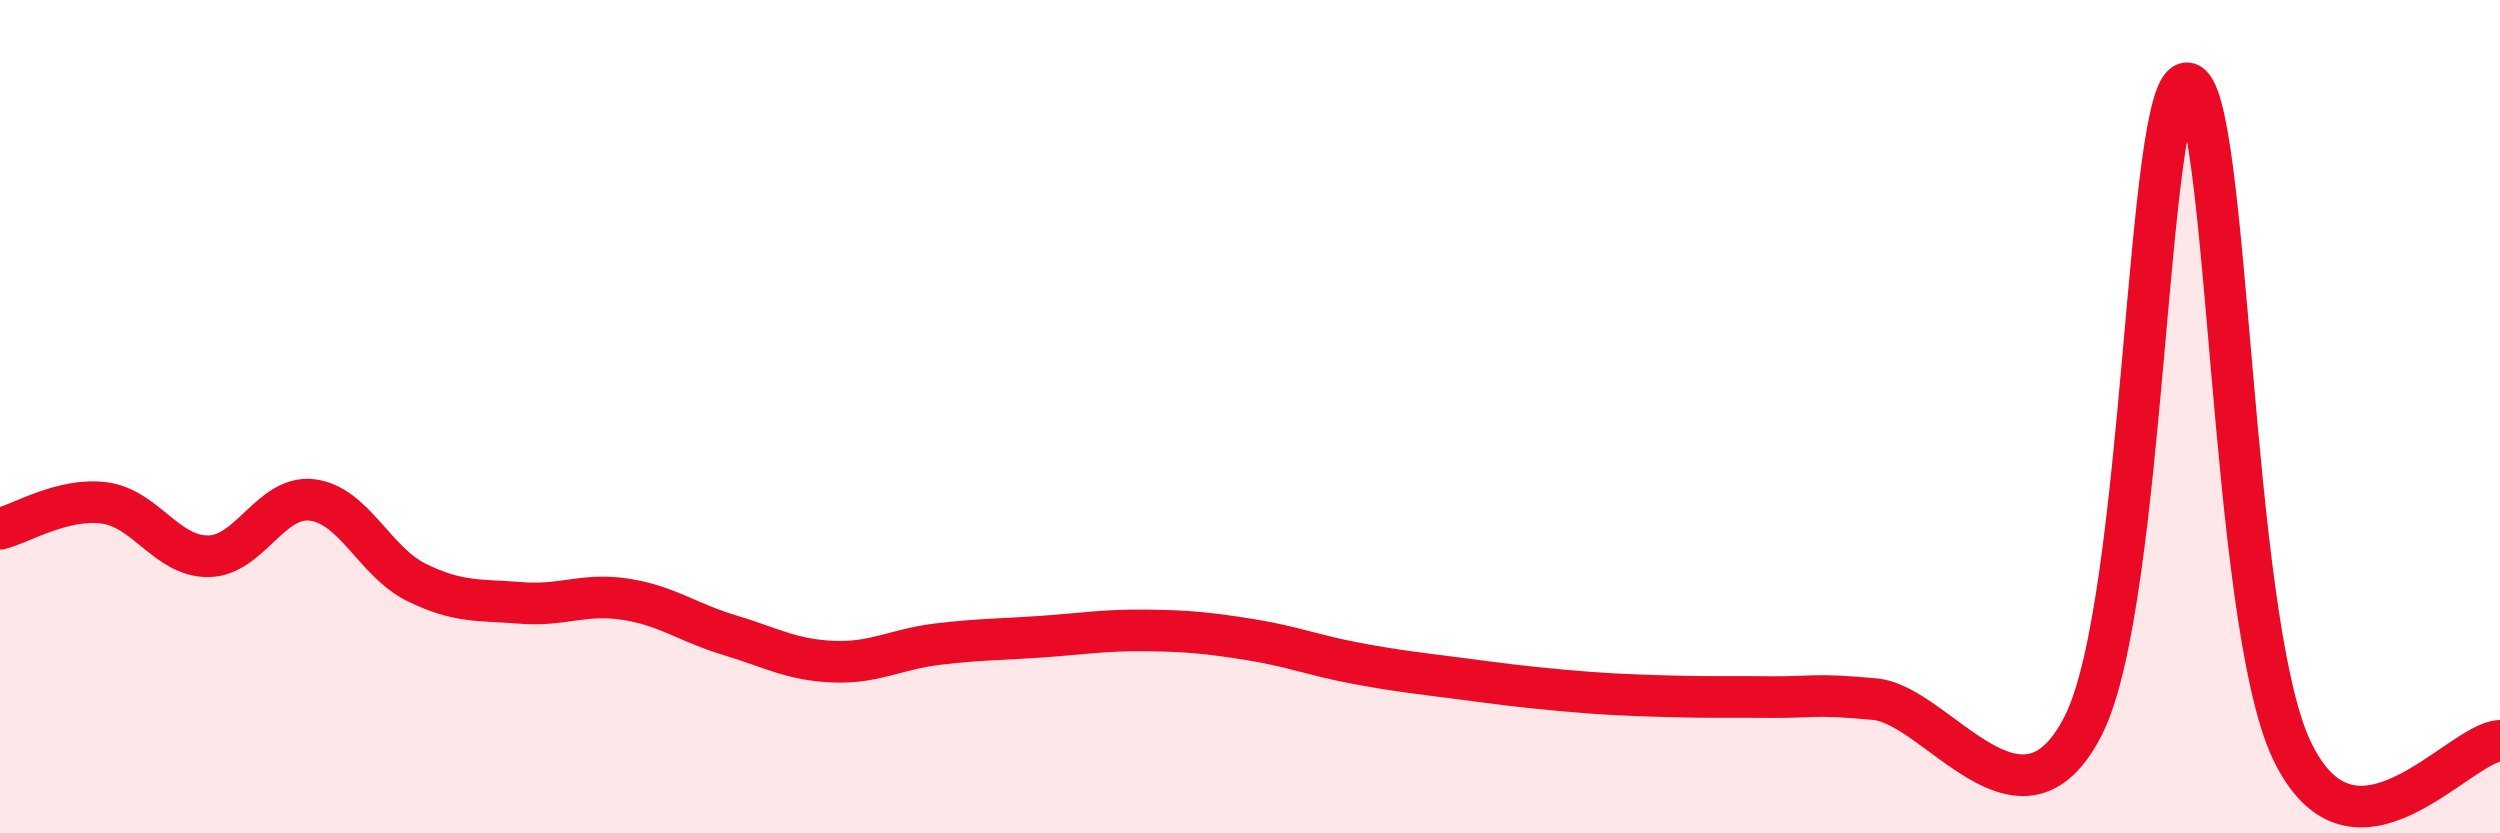 
    <svg width="60" height="20" viewBox="0 0 60 20" xmlns="http://www.w3.org/2000/svg">
      <path
        d="M 0,12.69 C 0.5,12.57 1.5,11.94 2.5,12.07 C 3.5,12.2 4,13.36 5,13.35 C 6,13.34 6.5,11.87 7.5,12 C 8.5,12.13 9,13.49 10,13.98 C 11,14.47 11.5,14.39 12.5,14.47 C 13.5,14.55 14,14.23 15,14.38 C 16,14.53 16.5,14.94 17.5,15.24 C 18.5,15.54 19,15.84 20,15.88 C 21,15.92 21.5,15.58 22.5,15.46 C 23.5,15.34 24,15.35 25,15.28 C 26,15.21 26.5,15.12 27.5,15.13 C 28.5,15.14 29,15.19 30,15.35 C 31,15.51 31.5,15.72 32.5,15.91 C 33.5,16.1 34,16.15 35,16.28 C 36,16.41 36.5,16.48 37.5,16.57 C 38.5,16.66 39,16.68 40,16.71 C 41,16.74 41.5,16.72 42.5,16.73 C 43.5,16.74 43.5,16.64 45,16.78 C 46.5,16.92 48.5,20.37 50,17.41 C 51.5,14.45 51.5,1.88 52.5,2 C 53.5,2.12 53.5,14.84 55,18 C 56.5,21.16 59,17.82 60,17.78L60 20L0 20Z"
        fill="#EB0A25"
        opacity="0.1"
        stroke-linecap="round"
        stroke-linejoin="round"
      />
      <path
        d="M 0,12.69 C 0.5,12.57 1.5,11.94 2.5,12.07 C 3.5,12.2 4,13.36 5,13.35 C 6,13.34 6.5,11.87 7.5,12 C 8.5,12.13 9,13.49 10,13.98 C 11,14.47 11.5,14.39 12.5,14.47 C 13.5,14.55 14,14.23 15,14.38 C 16,14.53 16.5,14.94 17.5,15.24 C 18.5,15.54 19,15.84 20,15.88 C 21,15.92 21.5,15.58 22.5,15.46 C 23.5,15.34 24,15.35 25,15.28 C 26,15.21 26.5,15.12 27.5,15.13 C 28.5,15.14 29,15.19 30,15.35 C 31,15.51 31.5,15.72 32.5,15.91 C 33.5,16.1 34,16.15 35,16.28 C 36,16.41 36.5,16.48 37.5,16.57 C 38.5,16.66 39,16.68 40,16.71 C 41,16.74 41.5,16.72 42.5,16.73 C 43.5,16.74 43.5,16.64 45,16.78 C 46.5,16.92 48.5,20.37 50,17.41 C 51.5,14.45 51.5,1.88 52.5,2 C 53.5,2.12 53.5,14.84 55,18 C 56.5,21.16 59,17.82 60,17.78"
        stroke="#EB0A25"
        stroke-width="1"
        fill="none"
        stroke-linecap="round"
        stroke-linejoin="round"
      />
    </svg>
  